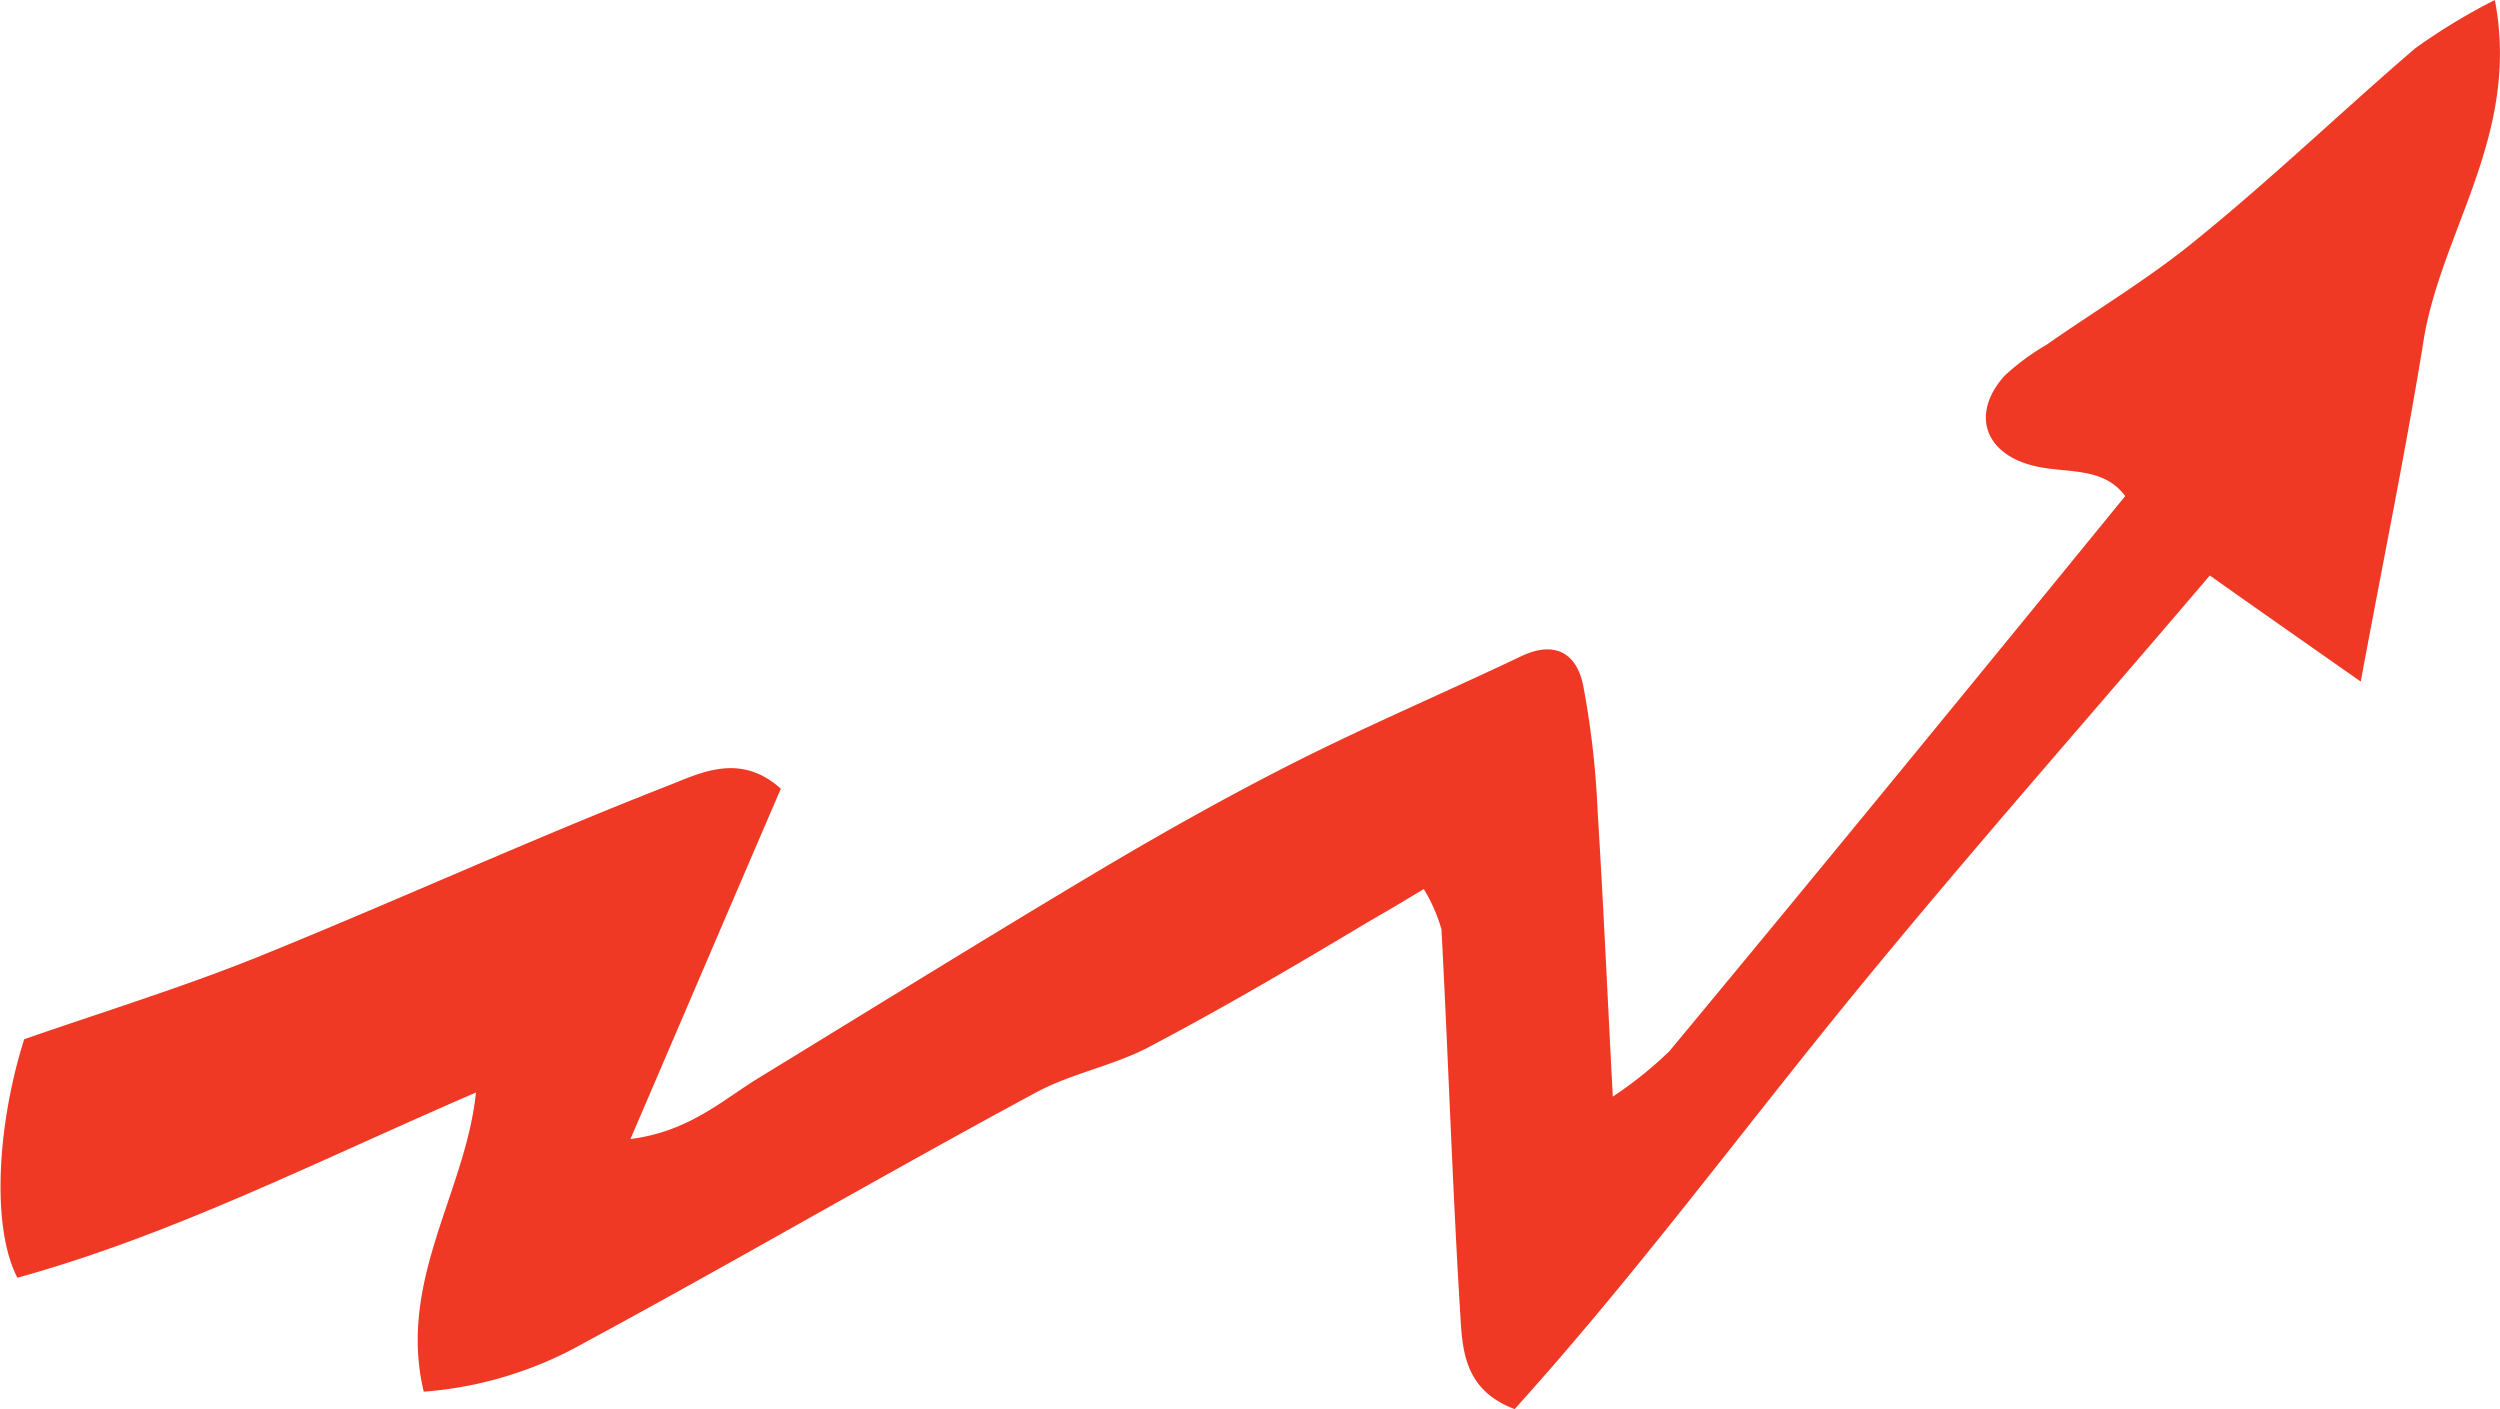 <svg xmlns="http://www.w3.org/2000/svg" viewBox="0 0 91.92 51.81"><defs><style>.a0bdf140-d59b-464f-8c8a-1dc817c22d37{fill:#ef3924;}</style></defs><title>about-arrow02</title><g id="11ddbdff-944e-40cc-9a18-bb18741c31f7" data-name="Layer 2"><g id="fcb9d555-84b7-46fc-b1ff-85dbf2acf601" data-name="individual tools hover"><path class="a0bdf140-d59b-464f-8c8a-1dc817c22d37" d="M28.71,29c-1.43-1.29-2.84-.64-4-.17-5.13,2-10.17,4.31-15.29,6.38-2.77,1.11-5.65,2-8.53,3-1,3.15-1.21,6.93-.25,8.77,5.72-1.58,11-4.28,16.86-6.81-.38,3.68-2.89,6.92-1.92,11a14.16,14.16,0,0,0,5.89-1.79c5.55-3,11-6.18,16.6-9.2,1.34-.73,2.93-1,4.28-1.74,2.73-1.44,5.38-3,8-4.57.62-.35,1.23-.72,2-1.18A6,6,0,0,1,53,34.17c.25,4.71.4,9.42.69,14.13.08,1.3.12,2.8,2,3.51C60.09,46.94,64,41.64,68.16,36.55s8.56-10.07,13.09-15.39c1.65,1.17,3.51,2.47,5.55,3.9.83-4.48,1.66-8.5,2.31-12.54S92.68,4.93,91.73,0a22.51,22.51,0,0,0-2.92,1.77c-2.68,2.3-5.24,4.76-8,7-1.74,1.44-3.71,2.61-5.57,3.91a8.65,8.65,0,0,0-1.53,1.13c-1.23,1.36-.78,2.83,1,3.3,1.19.32,2.6,0,3.43,1.13C72.56,25.08,67,31.88,61.38,38.65a14.6,14.6,0,0,1-2.08,1.67c-.2-3.78-.35-7.15-.56-10.52a32.24,32.24,0,0,0-.53-4.6c-.23-1.14-1-1.67-2.26-1.08-2.77,1.32-5.59,2.52-8.33,3.9-2.49,1.26-4.93,2.63-7.33,4.06-4.14,2.47-8.22,5-12.34,7.52-1.36.82-2.58,2-4.77,2.28C25.14,37.32,26.93,33.13,28.71,29Z"/></g></g></svg>